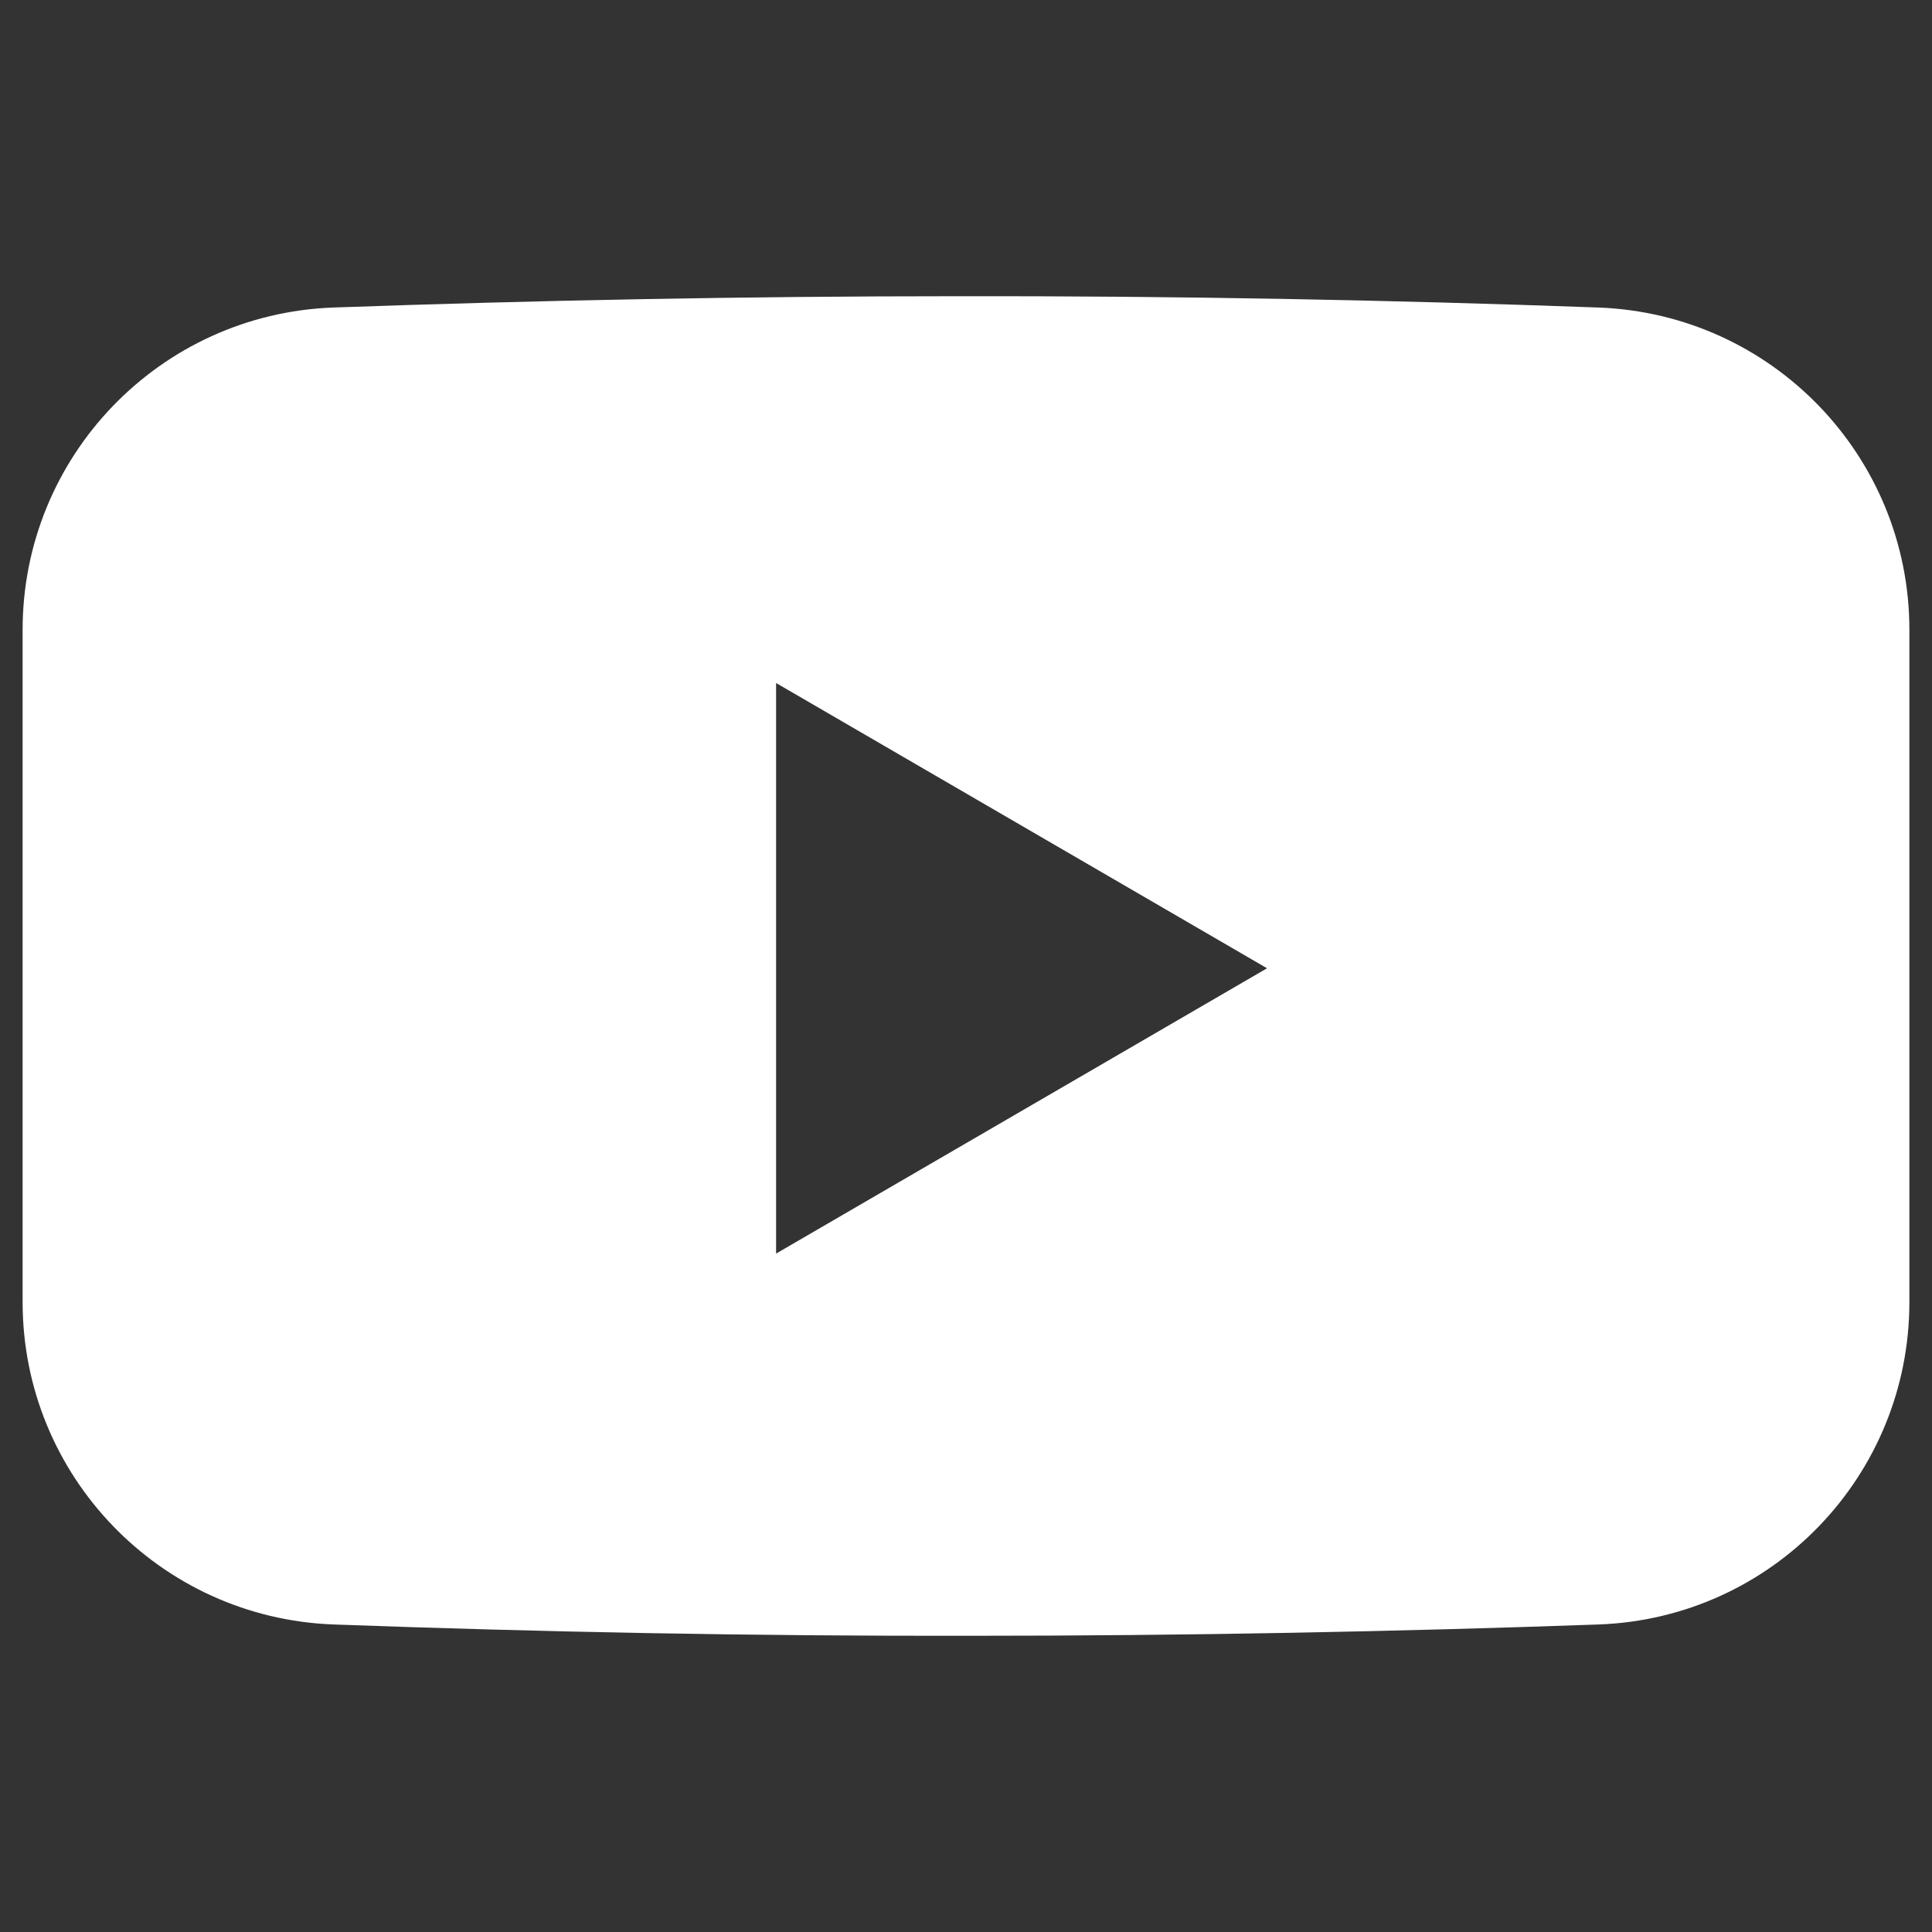 <svg xmlns="http://www.w3.org/2000/svg" width="34" height="34" viewBox="0 0 34 34" fill="none">
  <rect x="0" y="0" width="34" height="34" fill="#333333" stroke="none"/>
  <path d="M16.834 5.213C20.712 5.206 24.484 5.279 28.13 5.412C31.184 5.525 33.602 8.028 33.602 11.083V22.917C33.601 25.971 31.191 28.475 28.137 28.588C24.571 28.714 20.892 28.787 17.106 28.787C13.248 28.794 9.503 28.721 5.87 28.588C2.816 28.475 0.399 25.971 0.398 22.917V11.083C0.398 8.029 2.815 5.525 5.863 5.412C9.409 5.286 13.069 5.213 16.834 5.213ZM13.658 22.061L22.298 17.04L13.658 12.02V22.061Z" fill="white"/>
</svg>